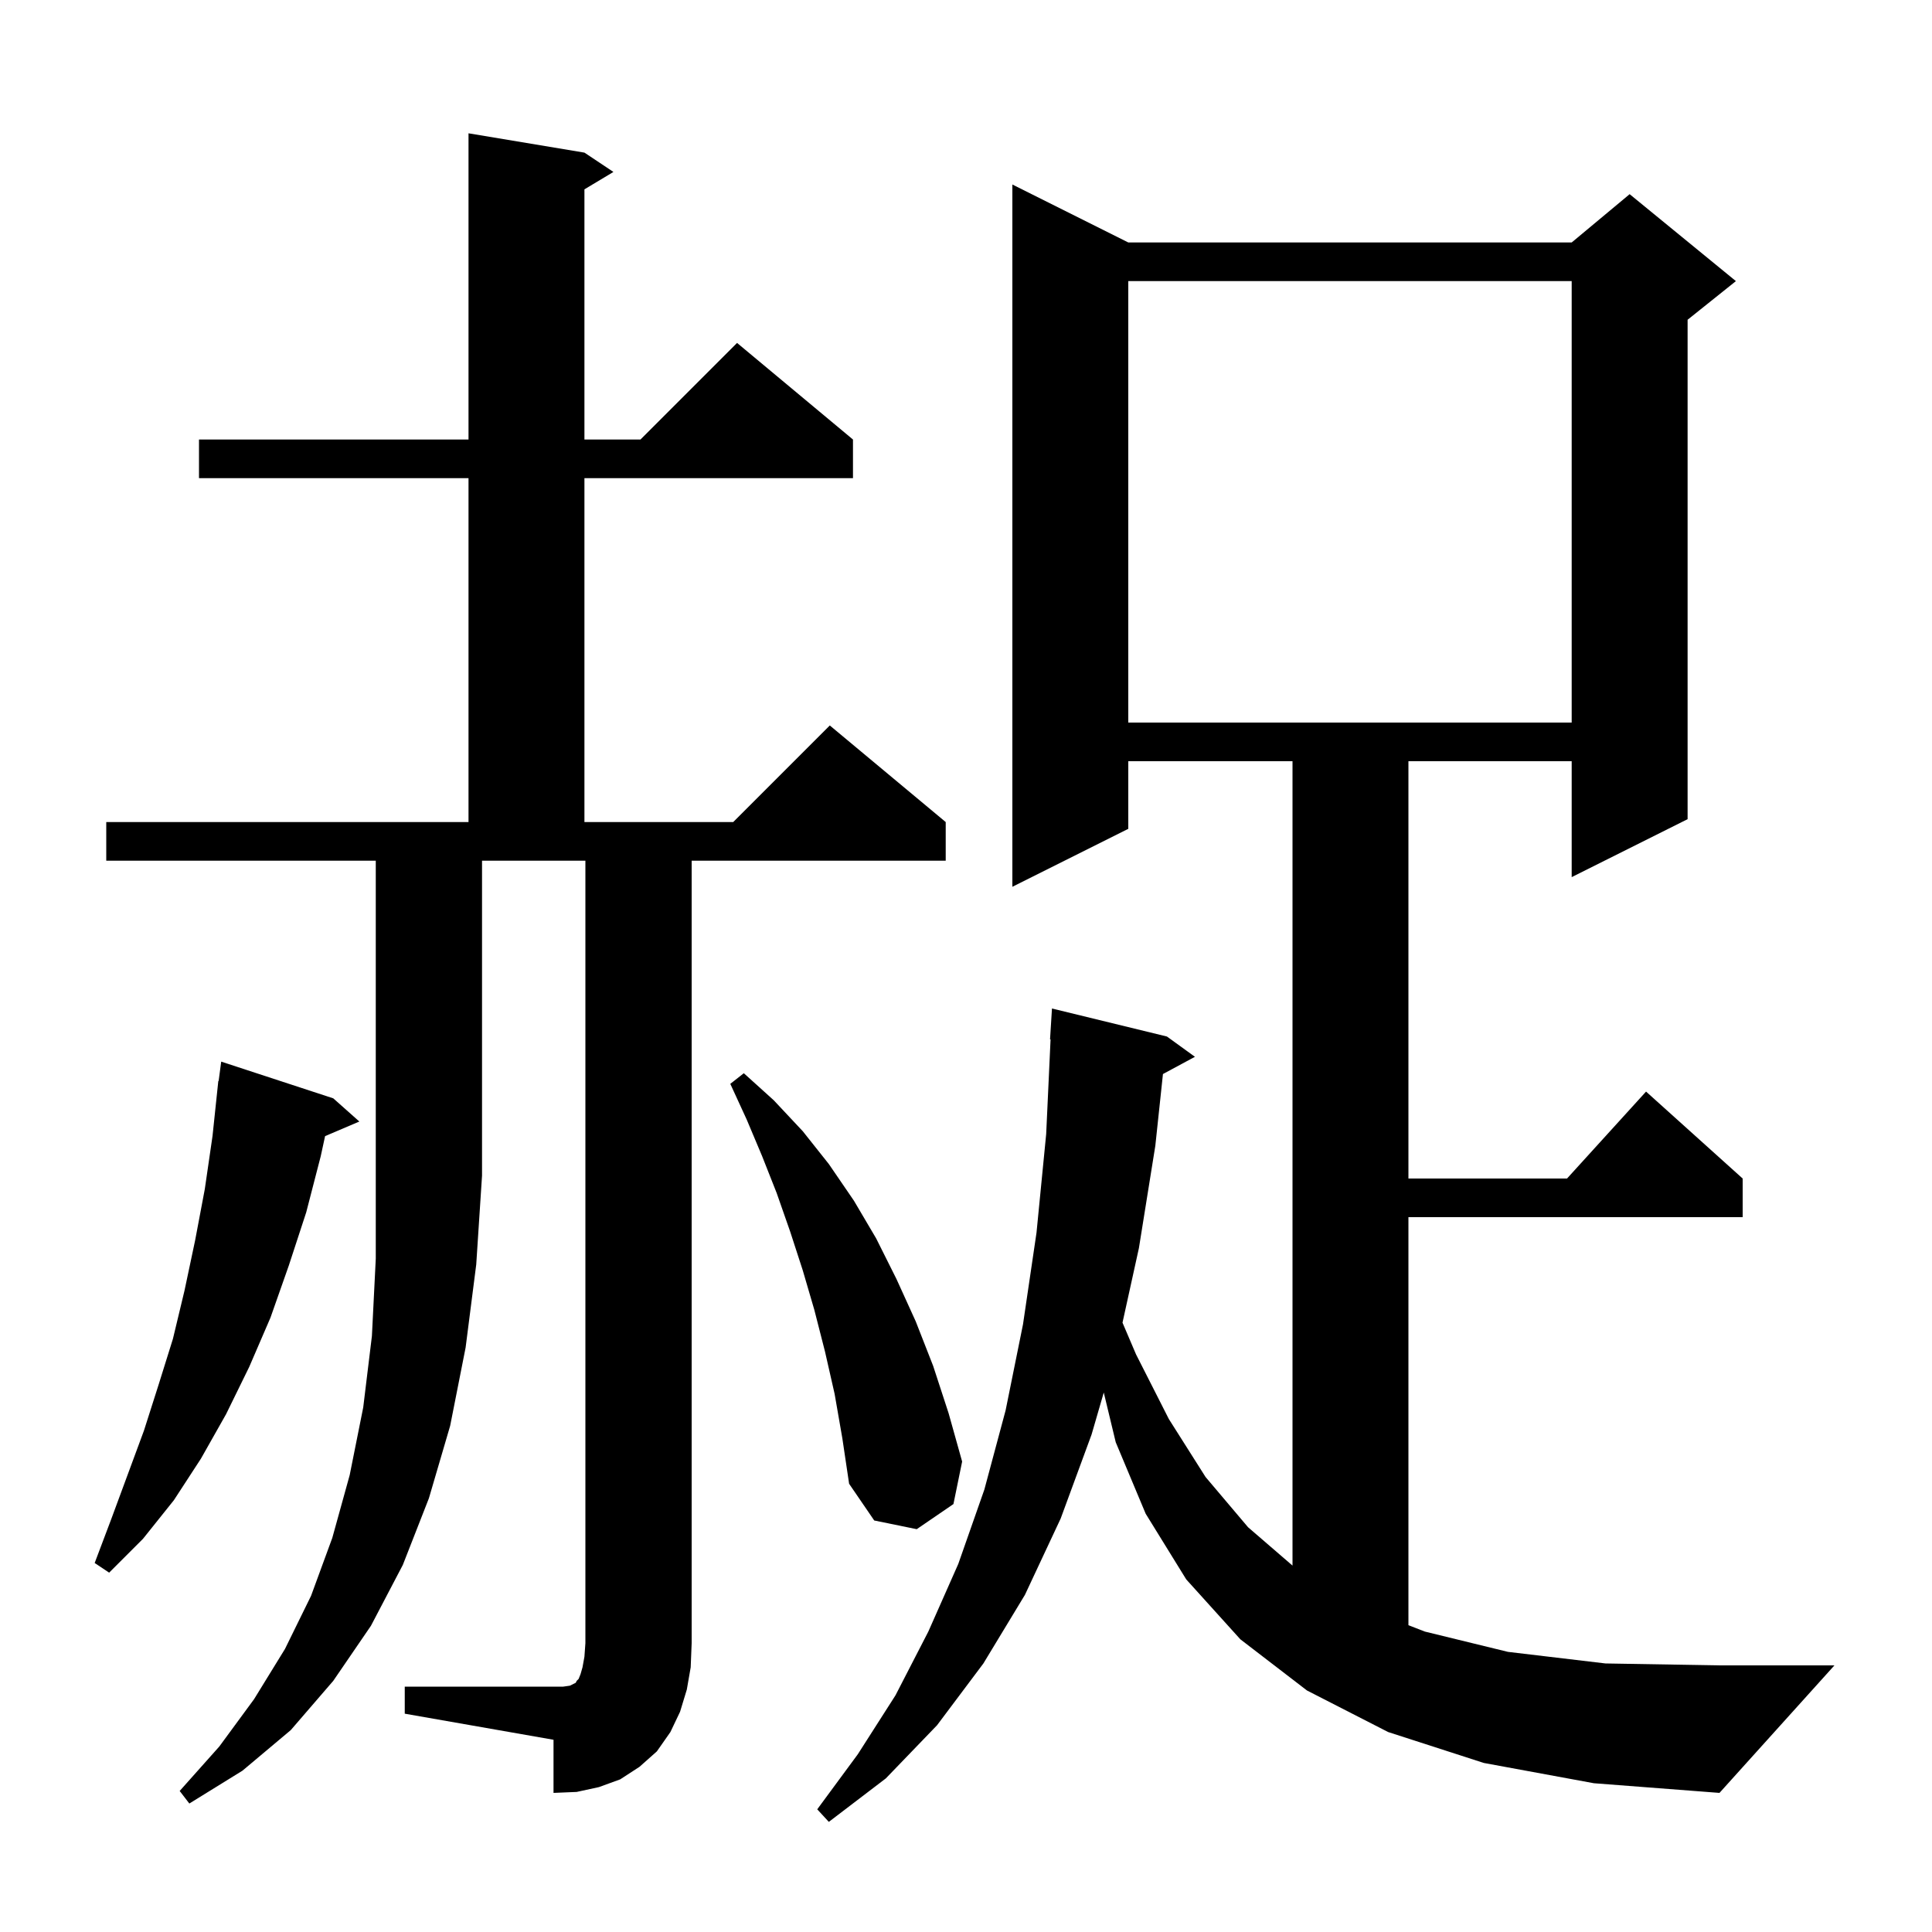 <svg xmlns="http://www.w3.org/2000/svg" xmlns:xlink="http://www.w3.org/1999/xlink" version="1.1" baseProfile="full" viewBox="0 0 200 200" width="200" height="200"><g fill="currentColor"><path d="M 153.6 182.5 L 143.7 179.3 L 135.3 175.0 L 128.4 169.7 L 122.8 163.5 L 118.6 156.7 L 115.5 149.3 L 114.262 144.153 L 113.0 148.5 L 109.8 157.2 L 106.1 165.1 L 101.8 172.2 L 97.0 178.6 L 91.7 184.1 L 85.8 188.6 L 84.6 187.3 L 88.8 181.6 L 92.7 175.5 L 96.1 168.9 L 99.2 161.9 L 101.9 154.2 L 104.1 146.0 L 105.9 137.1 L 107.3 127.6 L 108.3 117.4 L 108.754 107.599 L 108.7 107.6 L 108.9 104.4 L 120.8 107.3 L 123.7 109.4 L 120.388 111.184 L 119.6 118.6 L 117.9 129.2 L 116.201 136.922 L 117.6 140.2 L 121.0 146.9 L 124.8 152.9 L 129.2 158.1 L 133.8 162.069 L 133.8 78.8 L 116.8 78.8 L 116.8 85.8 L 104.8 91.8 L 104.8 19.1 L 116.8 25.1 L 162.7 25.1 L 168.7 20.1 L 179.7 29.1 L 174.7 33.1 L 174.7 84.8 L 162.7 90.8 L 162.7 78.8 L 145.8 78.8 L 145.8 122.0 L 162.218 122.0 L 170.4 113.0 L 180.4 122.0 L 180.4 126.0 L 145.8 126.0 L 145.8 168.239 L 147.5 168.9 L 156.1 171.0 L 166.2 172.2 L 178.0 172.4 L 189.9 172.4 L 178.0 185.6 L 165.0 184.6 Z M 11.0 89.1 L 11.0 85.1 L 48.5 85.1 L 48.5 49.5 L 20.6 49.5 L 20.6 45.5 L 48.5 45.5 L 48.5 13.8 L 60.5 15.8 L 63.5 17.8 L 60.5 19.6 L 60.5 45.5 L 66.3 45.5 L 76.3 35.5 L 88.3 45.5 L 88.3 49.5 L 60.5 49.5 L 60.5 85.1 L 75.9 85.1 L 85.9 75.1 L 97.9 85.1 L 97.9 89.1 L 71.6 89.1 L 71.6 170.1 L 71.5 172.6 L 71.1 174.9 L 70.4 177.2 L 69.4 179.3 L 68.0 181.3 L 66.2 182.9 L 64.2 184.2 L 62.0 185.0 L 59.7 185.5 L 57.3 185.6 L 57.3 180.1 L 41.9 177.4 L 41.9 174.6 L 58.3 174.6 L 59.0 174.5 L 59.6 174.2 L 59.7 174.0 L 59.9 173.8 L 60.1 173.3 L 60.3 172.6 L 60.5 171.5 L 60.6 170.1 L 60.6 89.1 L 49.9 89.1 L 49.9 121.7 L 49.3 130.9 L 48.2 139.5 L 46.6 147.6 L 44.4 155.1 L 41.7 162.0 L 38.4 168.3 L 34.5 174.0 L 30.1 179.1 L 25.1 183.3 L 19.6 186.7 L 18.6 185.4 L 22.7 180.8 L 26.3 175.9 L 29.5 170.7 L 32.2 165.2 L 34.4 159.2 L 36.2 152.7 L 37.6 145.7 L 38.5 138.3 L 38.9 130.3 L 38.9 89.1 Z M 34.5 113.7 L 37.2 116.1 L 33.653 117.611 L 33.2 119.7 L 31.7 125.5 L 29.9 131.0 L 28.0 136.4 L 25.8 141.5 L 23.4 146.4 L 20.8 151.0 L 18.0 155.3 L 14.8 159.3 L 11.3 162.8 L 9.8 161.8 L 11.5 157.3 L 14.9 148.1 L 16.4 143.4 L 17.9 138.6 L 19.1 133.6 L 20.2 128.4 L 21.2 123.1 L 22.0 117.6 L 22.6 111.9 L 22.633 111.905 L 22.9 109.9 Z M 86.4 144.3 L 85.4 139.9 L 84.3 135.6 L 83.1 131.5 L 81.8 127.5 L 80.4 123.5 L 78.9 119.7 L 77.3 115.9 L 75.6 112.2 L 77.0 111.1 L 80.1 113.9 L 83.1 117.1 L 85.8 120.5 L 88.4 124.3 L 90.7 128.2 L 92.8 132.4 L 94.8 136.8 L 96.6 141.4 L 98.2 146.3 L 99.6 151.3 L 98.7 155.7 L 94.9 158.3 L 90.5 157.4 L 87.9 153.6 L 87.2 148.9 Z M 116.8 29.1 L 116.8 74.8 L 162.7 74.8 L 162.7 29.1 Z "/></g></svg>
